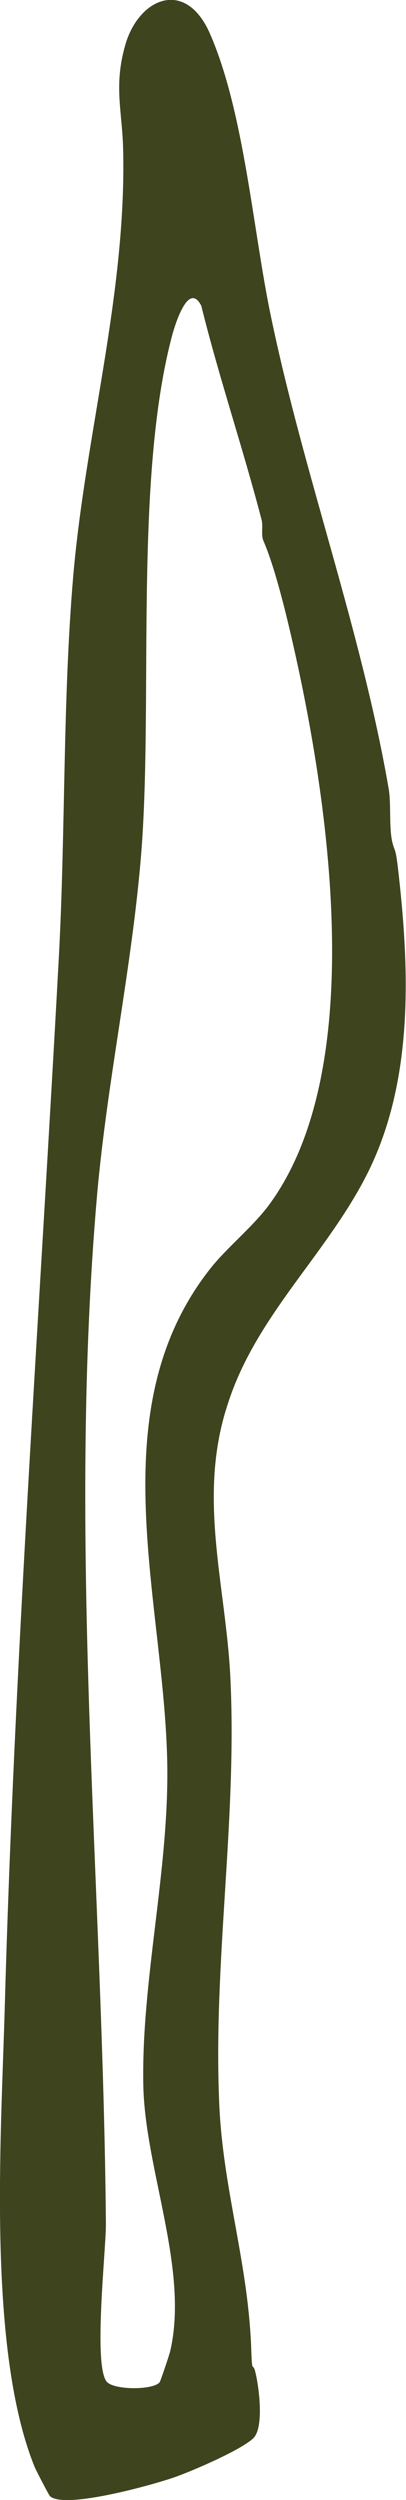 <?xml version="1.0" encoding="utf-8"?>
<!-- Generator: Adobe Illustrator 27.5.0, SVG Export Plug-In . SVG Version: 6.00 Build 0)  -->
<svg version="1.1" id="Layer_1" xmlns="http://www.w3.org/2000/svg" xmlns:xlink="http://www.w3.org/1999/xlink" x="0px" y="0px"
	 viewBox="0 0 96.6 594.2" style="enable-background:new 0 0 96.6 594.2;" xml:space="preserve">
<style type="text/css">
	.st0{fill:#3E441E;}
</style>
<path class="st0" d="M86.6,280.5c12.1-22.7,10.9-50.2,8-74.9c-0.5-4-0.7-3.3-1.2-5.2c-0.9-3.5-0.3-9.2-0.9-12.8
	c-6.5-37.8-20.3-75-28.1-112.7C60.2,54.7,58.1,26.7,50,8.1C44.2-5.3,33-0.5,29.8,10.7c-2.8,9.8-0.7,15.7-0.5,24.9
	c0.8,34.2-9,67.6-11.9,101.6c-2.5,29.5-1.8,60.5-3.4,90.3C9.5,311,3.4,394.5,1.1,478.2C0.2,508.9-3,558.8,8.3,586.5
	c0.4,0.9,3.3,6.5,3.6,6.8c3.5,3.2,24.9-2.8,29.9-4.6c4.2-1.5,15.6-6.4,18.5-9.2c2.6-2.6,1.3-12.5,0.4-15.9c-0.6-2.2-0.7,0.7-0.9-4.6
	c-0.6-20.6-6.6-37.9-7.6-58.2c-1.6-34.1,4.3-68.3,2.6-102.3c-1.1-21.9-7.9-42.8-0.6-64.8C60.7,313.3,76.8,299,86.6,280.5L86.6,280.5
	z M49.9,301.7c-26.5,33.8-10.7,79-10.1,117.7c0.4,25.3-6.2,51.4-5.7,76.3c0.4,19.9,10.9,43.7,6.4,63.1c-0.2,0.9-2.3,7.1-2.5,7.4
	c-1.5,1.9-10.6,1.9-12.5,0c-3.4-3.4-0.3-31.1-0.3-37.5c-0.7-81.8-9.2-162.9-2.1-244.7c2.4-27.1,8.3-54,10.5-81.1
	c2.9-36.8-1.8-89.5,7.5-123.7c0.9-3.1,3.9-12.2,6.8-6.5c4.2,17,9.9,33.8,14.3,50.7c0.5,1.7-0.2,3.6,0.5,5.2
	c3.2,7.4,6.4,21.5,8.3,30.3c7.7,36.1,16.1,96.8-7.3,127.9C59.7,292,53.7,296.8,49.9,301.7L49.9,301.7z"/>
</svg>
